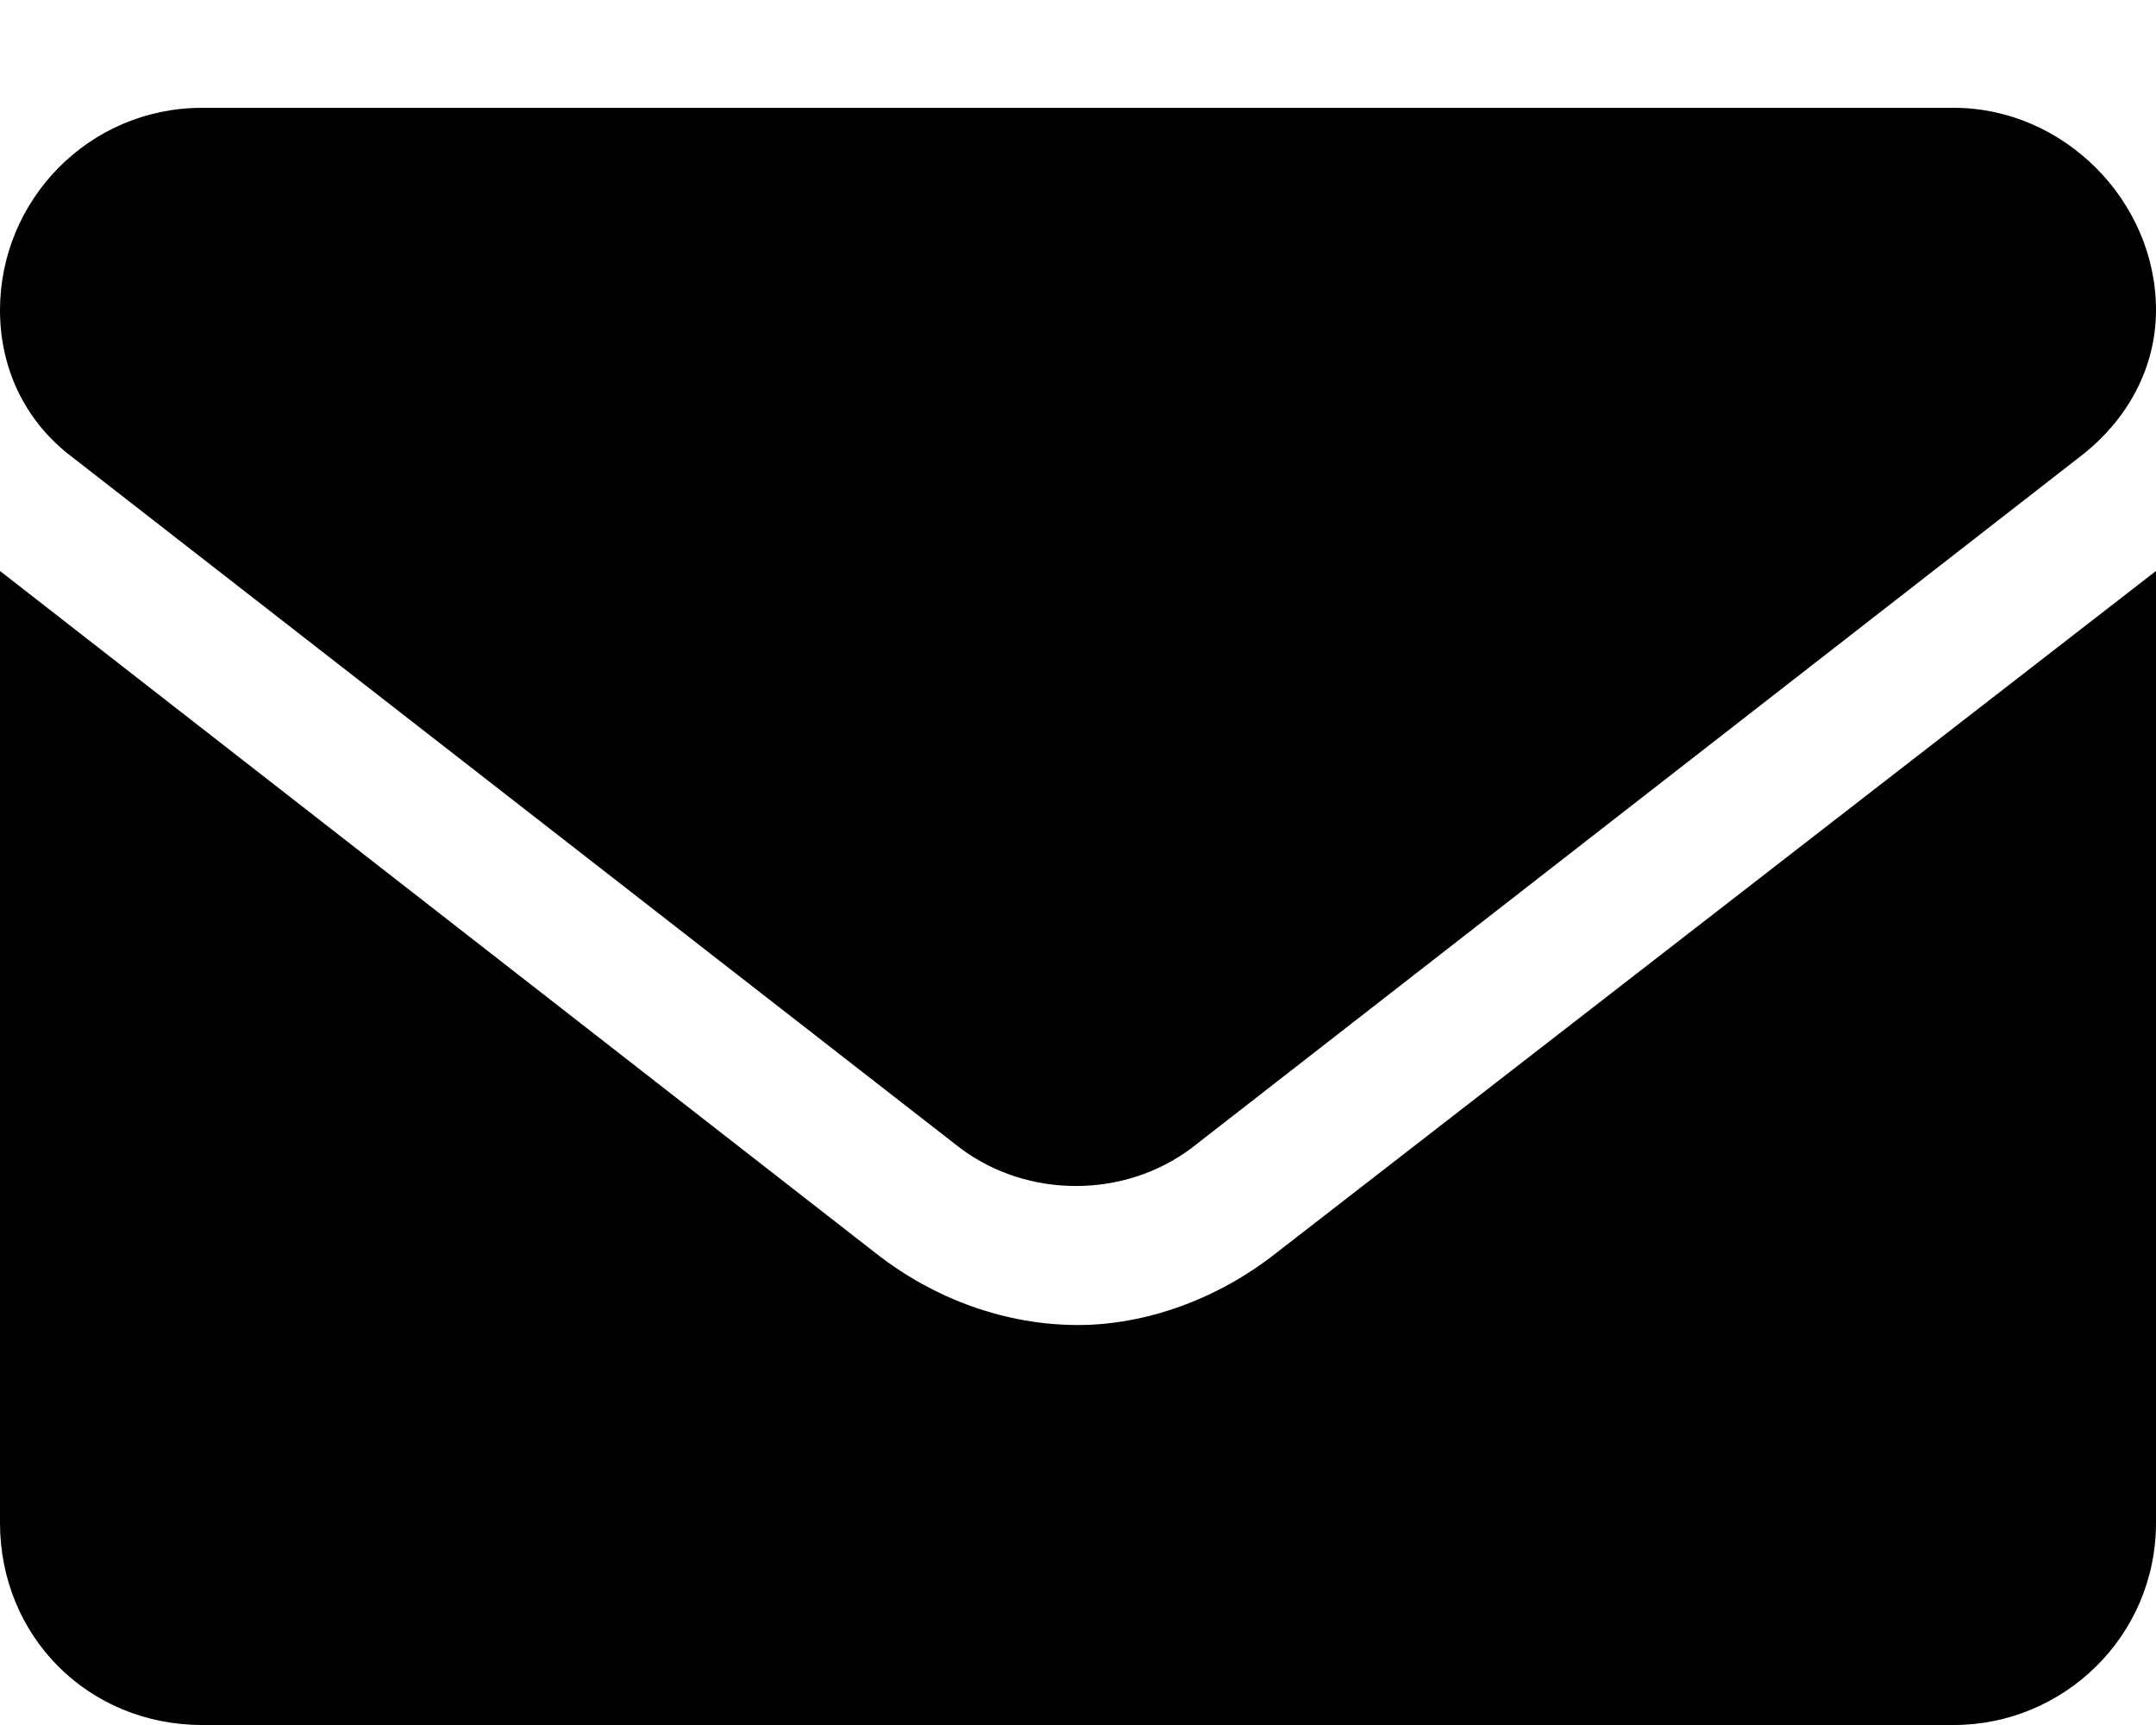 <?xml version="1.0" encoding="UTF-8"?> <svg xmlns="http://www.w3.org/2000/svg" width="10" height="8" viewBox="0 0 10 8" fill="none"><path d="M5 6.145C5.312 6.145 5.645 6.027 5.918 5.812L10 2.648V7.062C10 7.59 9.57 8 9.062 8H0.938C0.41 8 0 7.59 0 7.062V2.648L4.062 5.812C4.336 6.027 4.668 6.145 5 6.145ZM0.312 2.102C0.117 1.945 0 1.711 0 1.438C0 0.93 0.41 0.5 0.938 0.5H9.062C9.57 0.5 10 0.93 10 1.438C10 1.711 9.863 1.945 9.668 2.102L5.527 5.324C5.215 5.559 4.766 5.559 4.453 5.324L0.312 2.102Z" fill="black"></path></svg> 